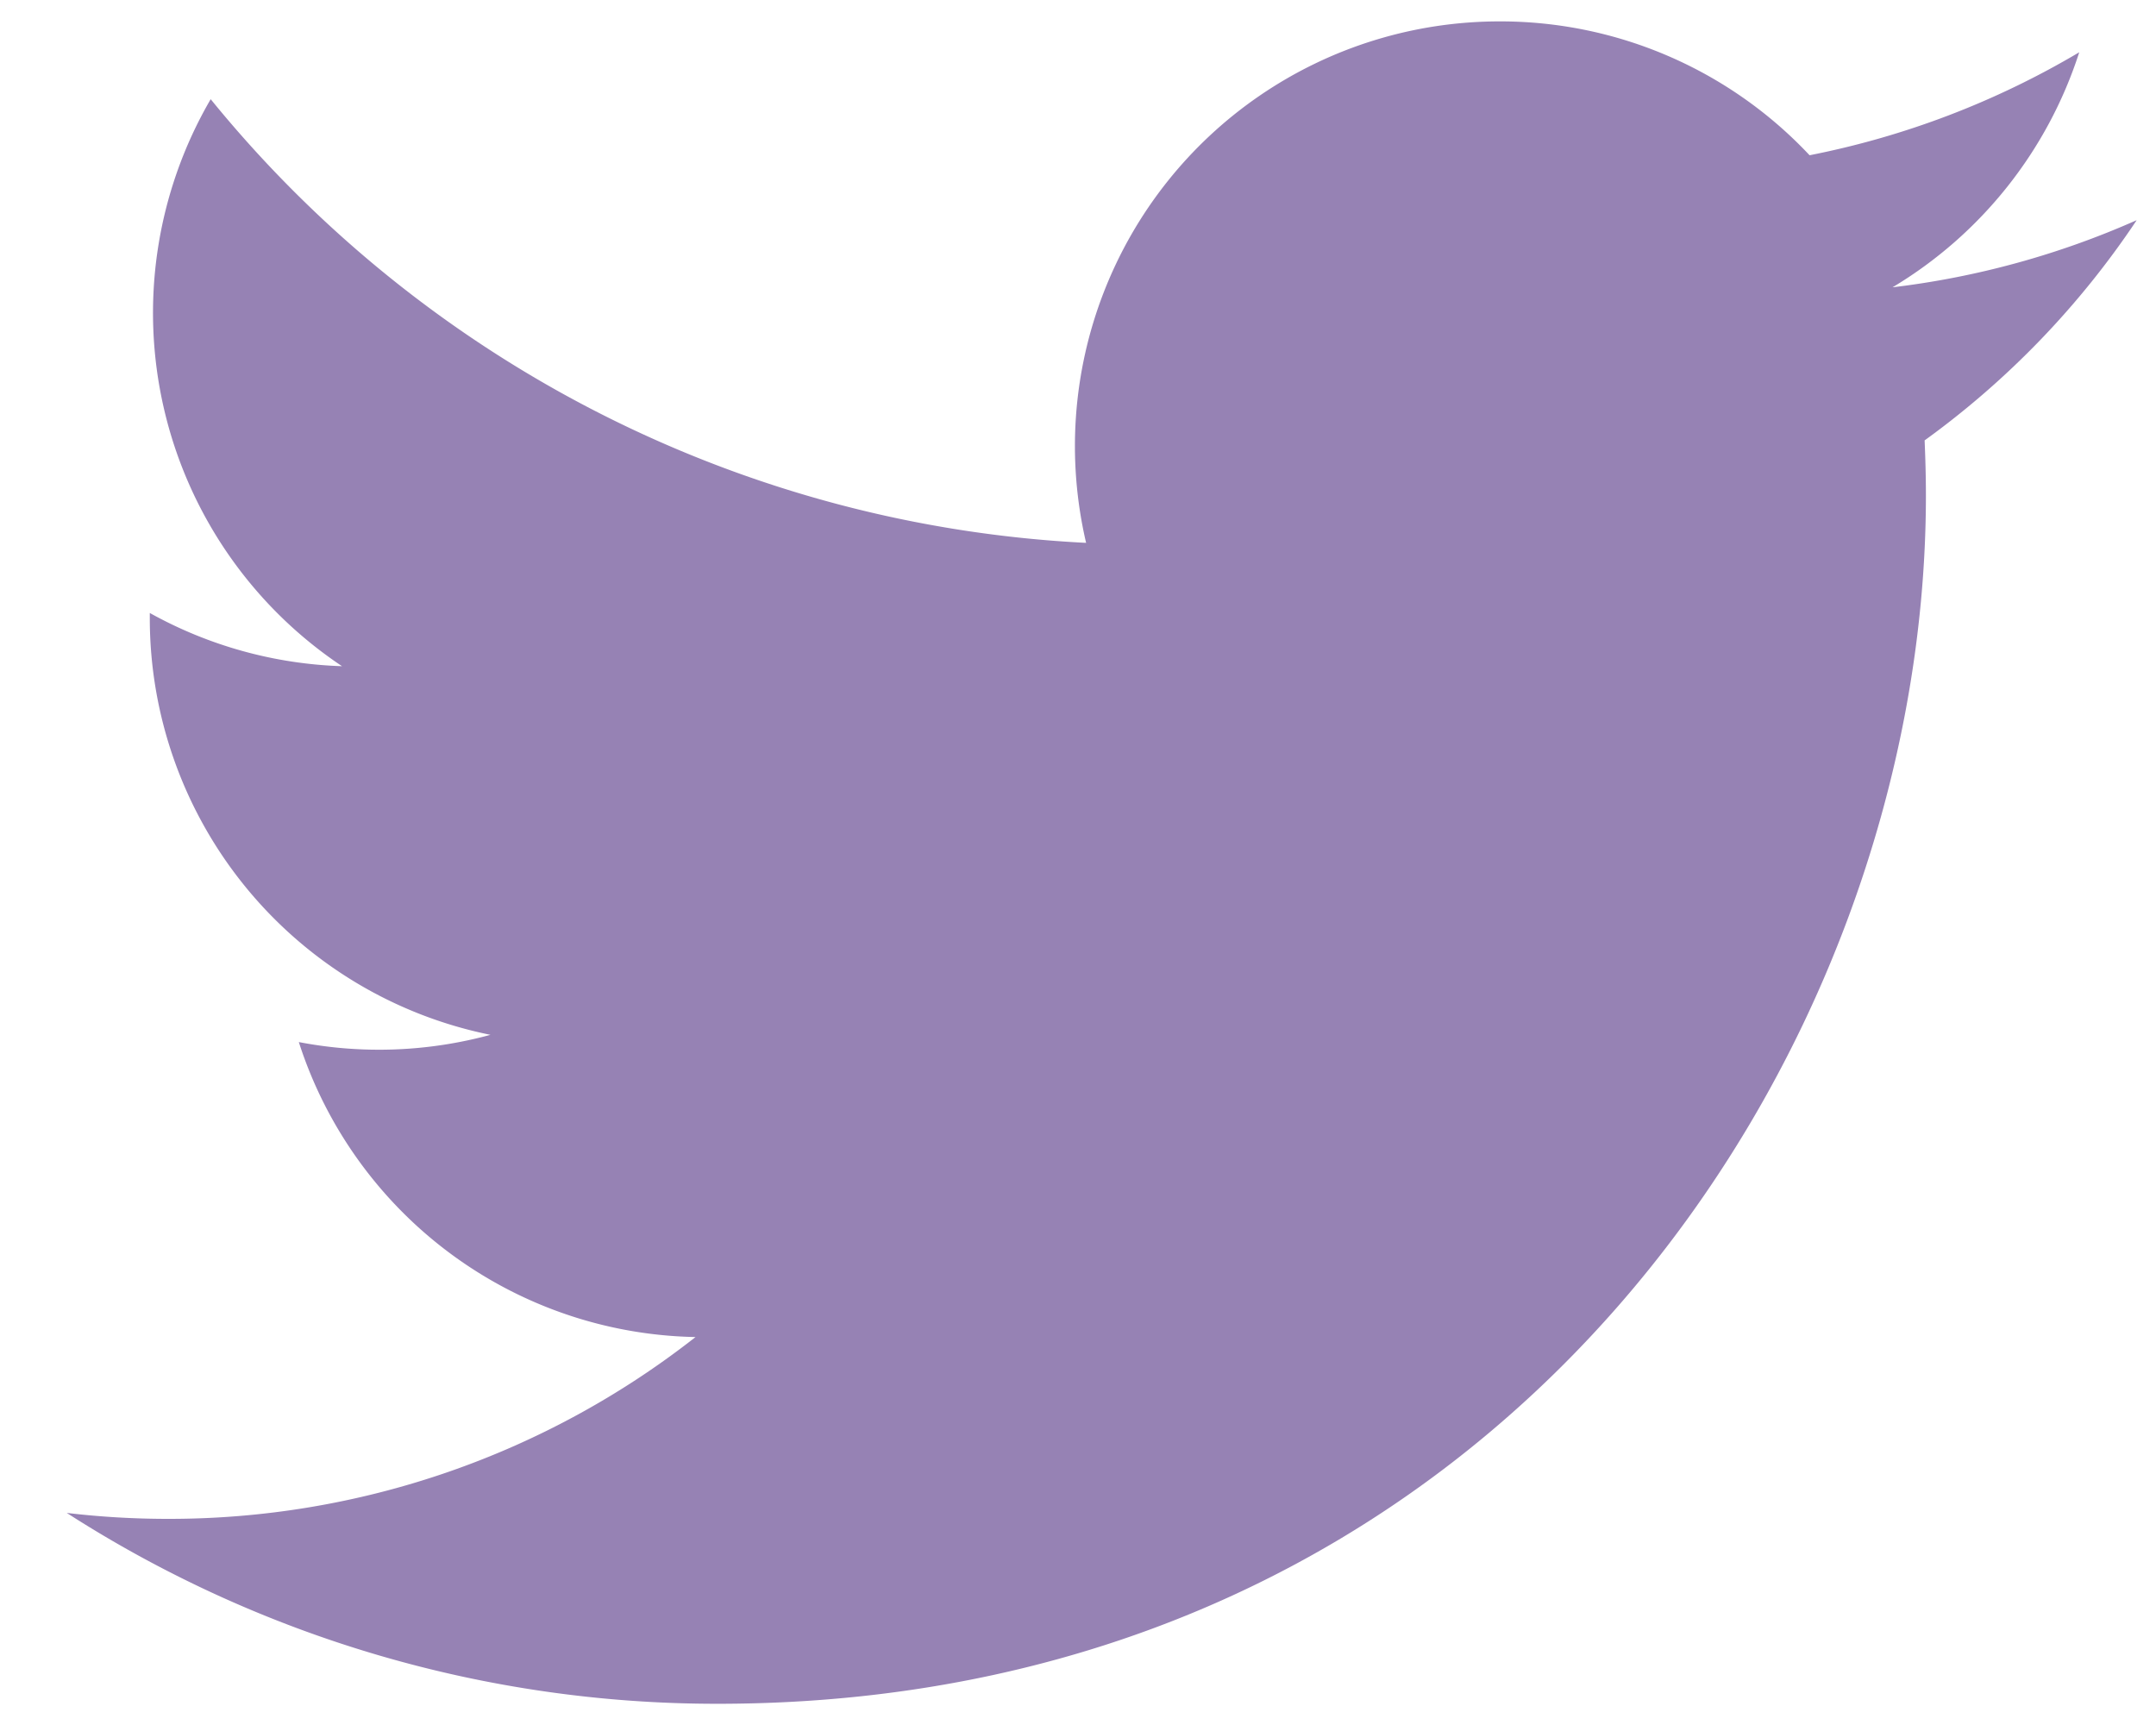 <?xml version="1.0" encoding="utf-8"?>
<svg xmlns="http://www.w3.org/2000/svg" width="25" height="20" fill="none" viewBox="0 0 25 20">
      <path fill="#9682B4" d="M24.773 2.554a9.858 9.858 0 01-2.828.777A4.941 4.941 0 0024.11.606 9.857 9.857 0 0120.983 1.8 4.916 4.916 0 0017.39.248a4.924 4.924 0 00-4.796 6.046A13.987 13.987 0 012.443 1.15a4.924 4.924 0 001.523 6.574 4.907 4.907 0 01-2.229-.617v.062a4.929 4.929 0 003.95 4.829 4.92 4.92 0 01-2.222.084 4.928 4.928 0 004.6 3.42 9.884 9.884 0 01-6.117 2.108c-.397 0-.788-.023-1.174-.069a13.935 13.935 0 007.548 2.213c9.056 0 14.01-7.504 14.01-14.01 0-.214-.006-.426-.015-.638a9.987 9.987 0 002.457-2.55"/>
    </svg>
